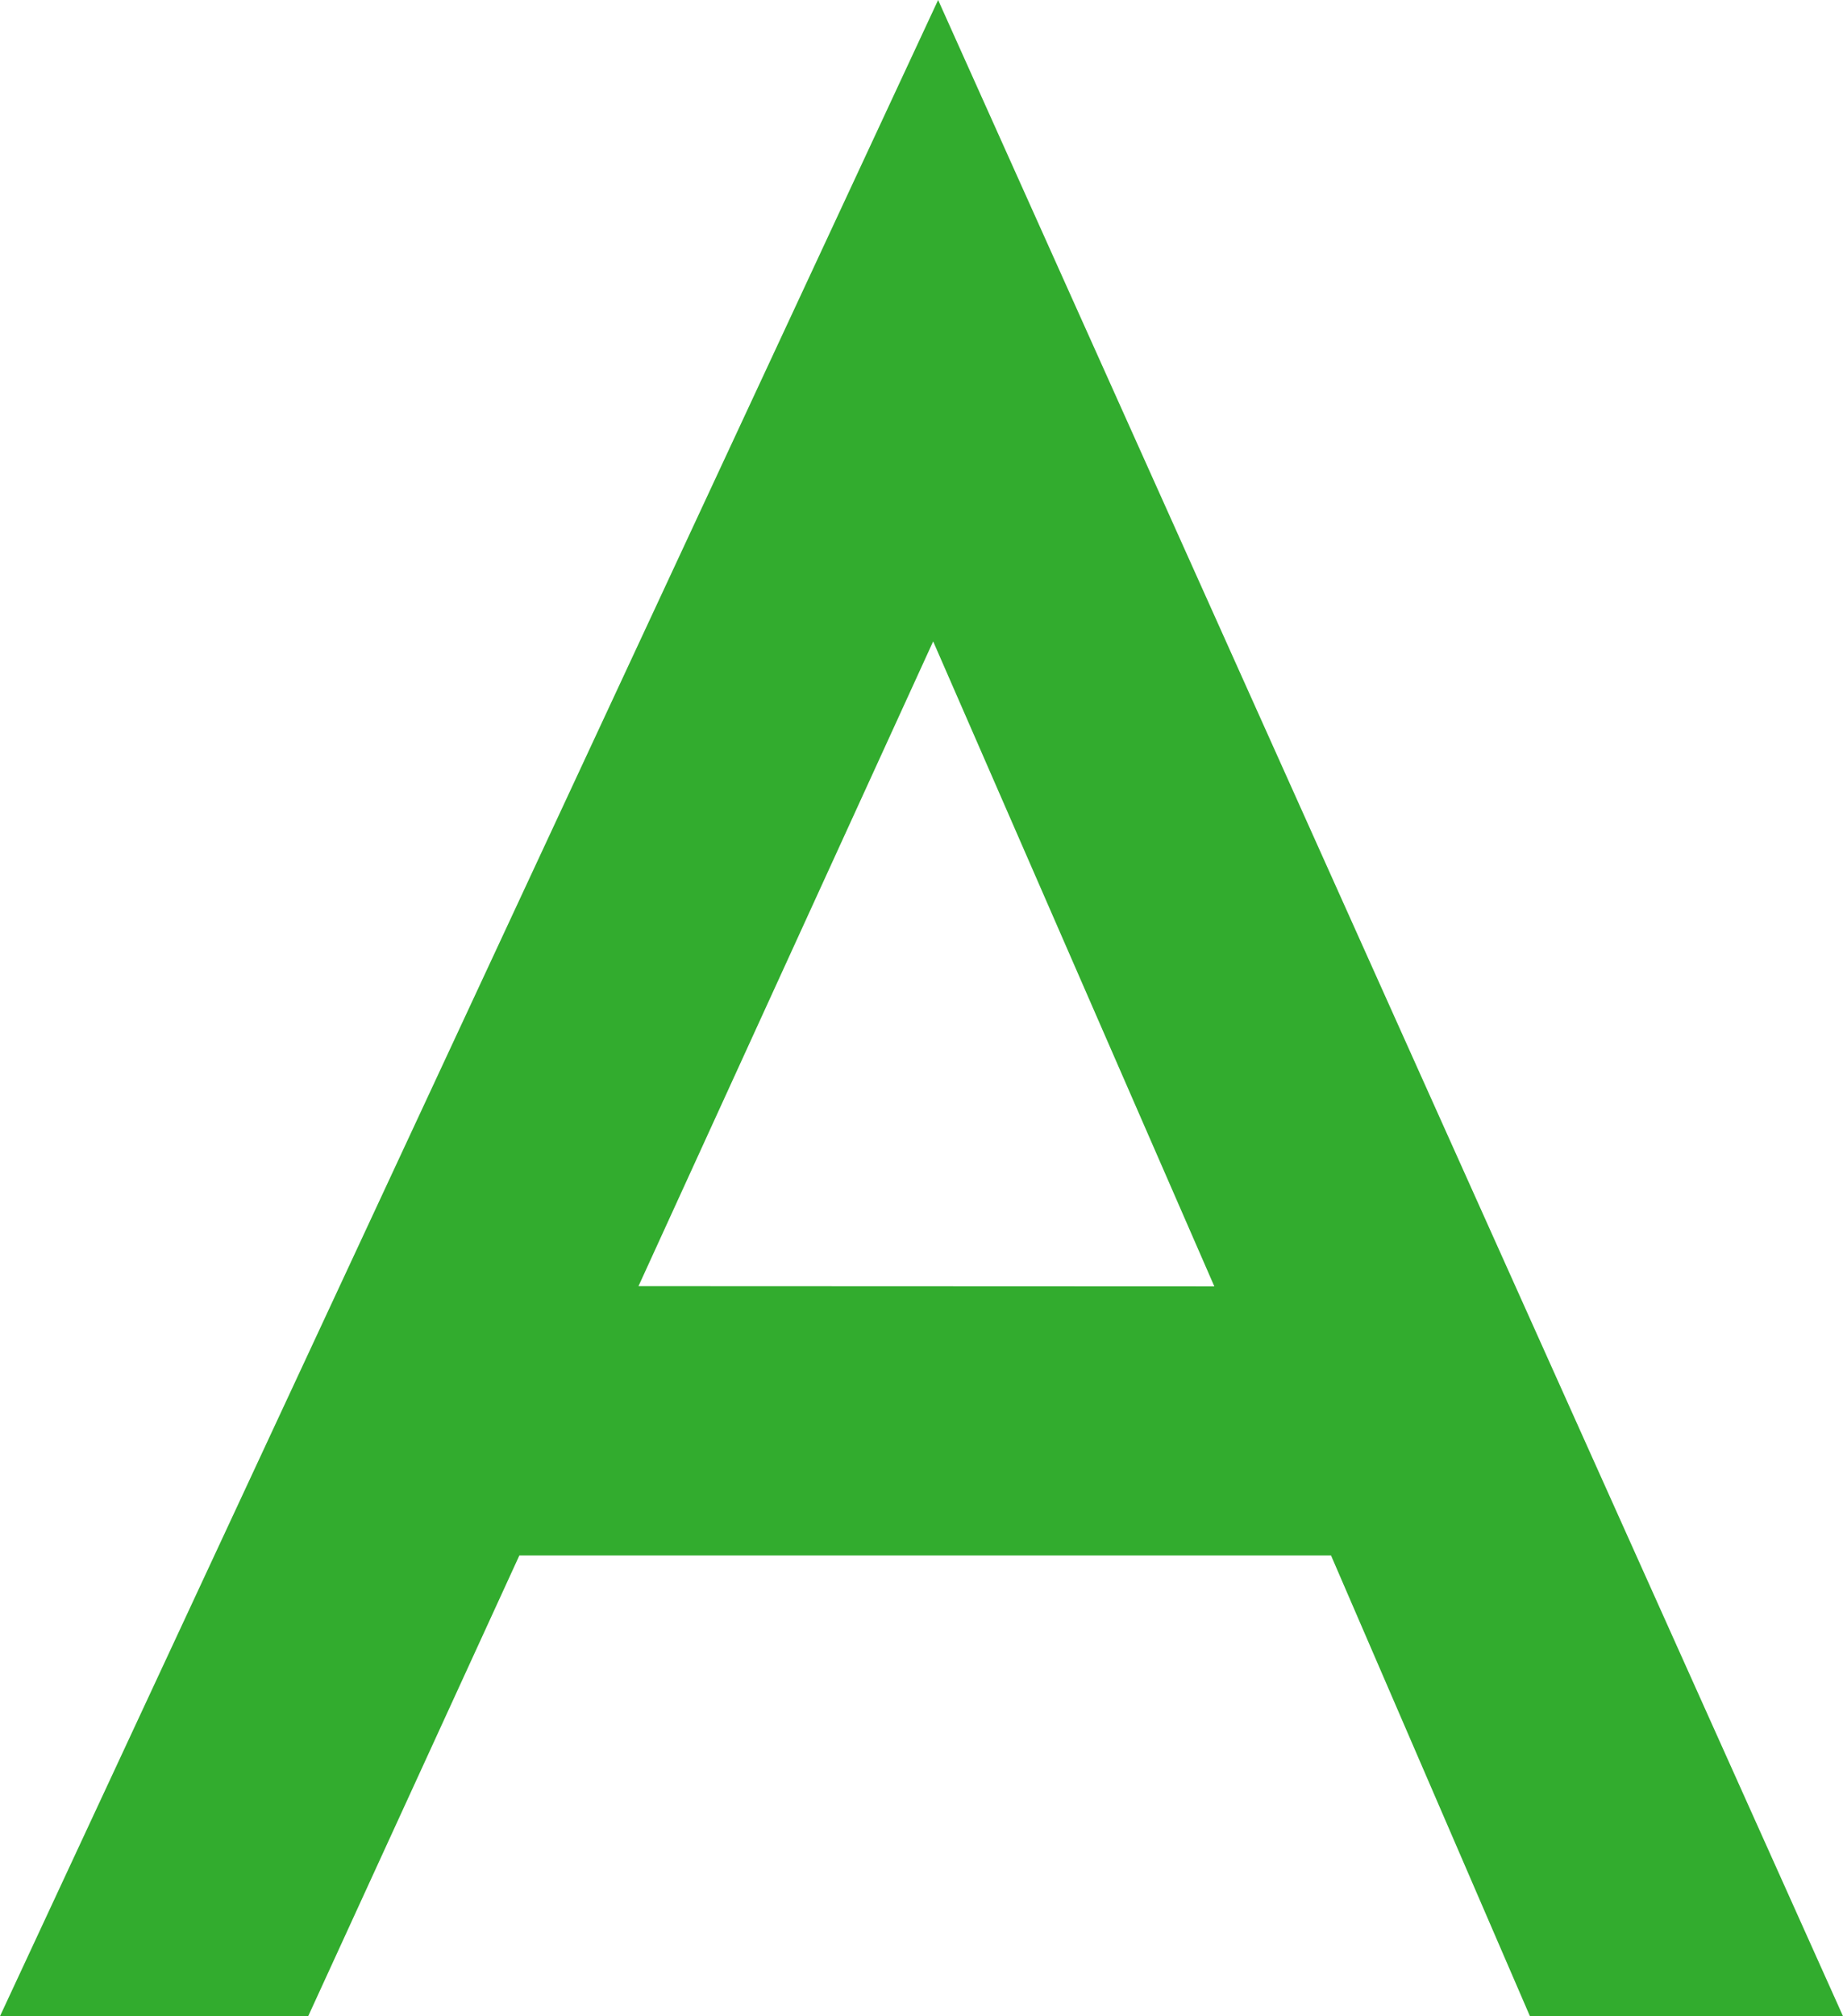 <svg xmlns="http://www.w3.org/2000/svg" width="23.453" height="25.641" viewBox="0 0 23.453 25.641"><path id="パス_64657" data-name="パス 64657" d="M17.063-5.859H6.734L4.047 0H.125l11.938-25.641L23.578 0h-3.984zm-1.485-3.422L12-17.484l-3.75 8.2z" transform="translate(-.125 25.641)" fill="#32ac2e"/></svg>